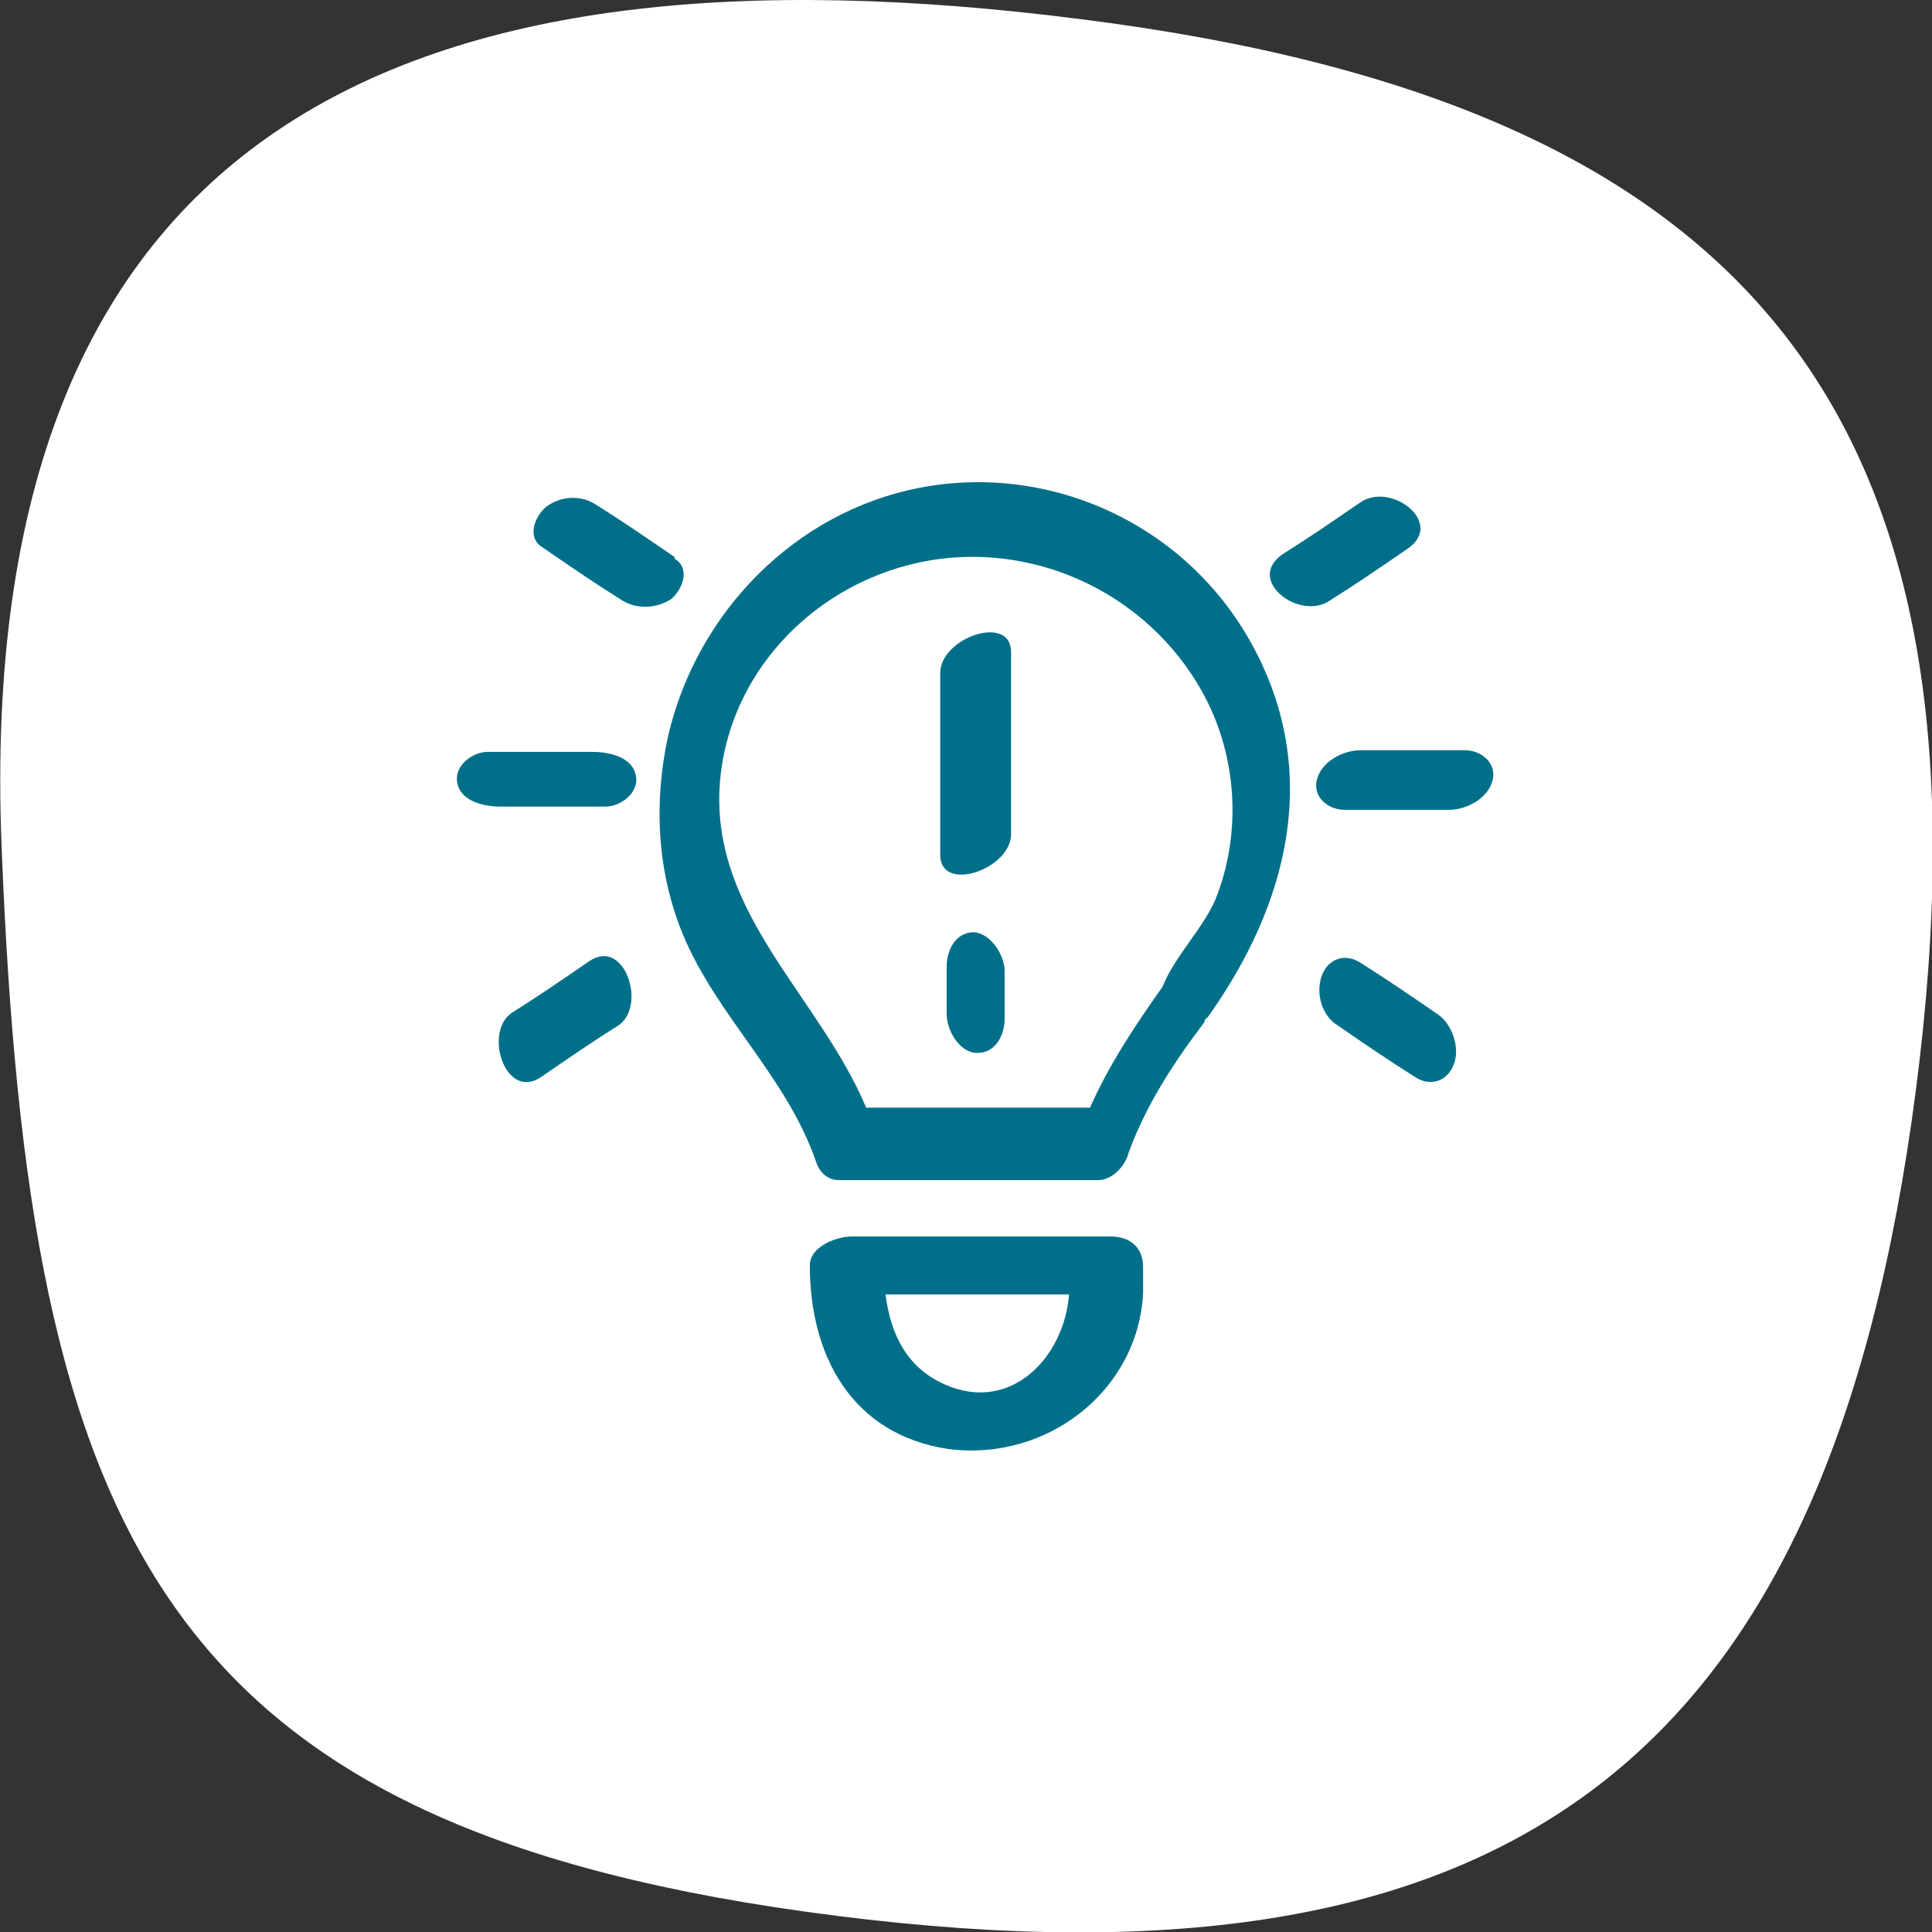 <svg xmlns="http://www.w3.org/2000/svg" id="Layer_1" data-name="Layer 1" viewBox="0 0 120 120"><rect x="0" y="0" width="120" height="120" fill="#333333" stroke="none"/><defs><style>      .cls-1 {        fill: #00708a;      }      .cls-1, .cls-2 {        stroke-width: 0px;      }      .cls-2 {        fill: #fff;      }    </style></defs><path class="cls-2" d="M67.2,1.2c42,5.3,57.2,24.9,51.8,66.5-5.4,41.6-25,56.6-67,51.3S1.8,95.6.1,52.6C-1.7,7.9,25.2-4.2,67.2,1.2Z"></path><g><path class="cls-1" d="M41.9,34.6c-1.6-1.1-3.2-2.2-4.8-3.2-1-.7-2.3-.6-3.2.1-.7.6-1.2,1.9-.2,2.5,1.6,1.1,3.2,2.2,4.8,3.2,1,.7,2.3.6,3.2,0,.7-.6,1.2-1.9.2-2.5Z"></path><path class="cls-1" d="M87.4,34.1c2.4-1.6-1-4.2-2.9-2.9-1.6,1.1-3.2,2.2-4.8,3.2-2.4,1.6,1,4.2,2.9,2.9,1.6-1,3.2-2.1,4.8-3.2Z"></path><path class="cls-1" d="M36.8,46.7h-6.5c-1,0-2.1.9-1.9,1.9.2,1.2,1.7,1.5,2.7,1.5h6.5c1,0,2.1-.9,1.9-1.9-.2-1.2-1.7-1.5-2.7-1.5Z"></path><path class="cls-1" d="M91,46.6h-6.5c-1.1,0-2.4.7-2.7,1.8-.3,1.1.7,1.9,1.7,1.9h6.5c1.1,0,2.4-.7,2.7-1.8.3-1.1-.7-1.9-1.7-1.9Z"></path><path class="cls-1" d="M36.6,59.7c-1.6,1.1-3.2,2.2-4.8,3.2-1.8,1.2-.4,5.5,1.8,4,1.6-1.1,3.2-2.2,4.8-3.2,1.8-1.2.4-5.5-1.8-4Z"></path><path class="cls-1" d="M89.3,63c-1.6-1.1-3.2-2.2-4.8-3.2-.9-.6-2-.3-2.4.8s0,2.5,1,3.1c1.6,1.1,3.2,2.2,4.8,3.2.9.6,2,.3,2.4-.8.4-1-.1-2.5-1-3.1Z"></path><path class="cls-1" d="M77.8,40.1c-4-7.4-12.4-11.4-20.7-9.8-7.7,1.5-13.8,7.7-15.6,15.4-.9,4.1-.7,8.4.9,12.3,2.1,5.1,6.5,8.9,8.3,14.2.2.6.7,1.1,1.4,1.1h16.1c.9,0,1.7-.9,1.9-1.7,1.1-3,2.8-5.6,4.7-8.1,0,0,0-.2.2-.3,5-7,7.1-15.2,2.8-23.1ZM75.6,55.6c-.7,1.9-2.6,3.7-3.4,5.7-1.7,2.4-3.3,4.8-4.5,7.5h-13.9c-2.9-6.9-9.6-12-9.1-20,.5-7.4,6.5-13.2,13.8-14.1,6.7-.8,13.3,2.7,16.4,8.7,1.9,3.7,2.2,8.2.7,12.2Z"></path><path class="cls-1" d="M69,76.8h-16.1c-.9,0-2.6.6-2.6,1.8,0,5.6,2.6,10.5,8.6,11.4,6.1.8,11.8-3.6,12.1-9.7v-1.6c0-1.3-.9-1.9-2-1.9ZM58.7,86c-2.5-1.1-3.4-3.3-3.7-5.6h11.4c-.3,3.9-3.6,7.4-7.7,5.6Z"></path><path class="cls-1" d="M58.4,41.8v11.3c0,2.4,4.4.9,4.4-1.3v-11.3c0-2.4-4.4-.9-4.4,1.3Z"></path><path class="cls-1" d="M60.5,57.9c-1.2,0-1.7,1.2-1.7,2.1v3c0,1,.8,2.4,1.9,2.4,1.2,0,1.7-1.2,1.7-2.1v-3c0-.9-.8-2.3-1.9-2.4Z"></path></g></svg>